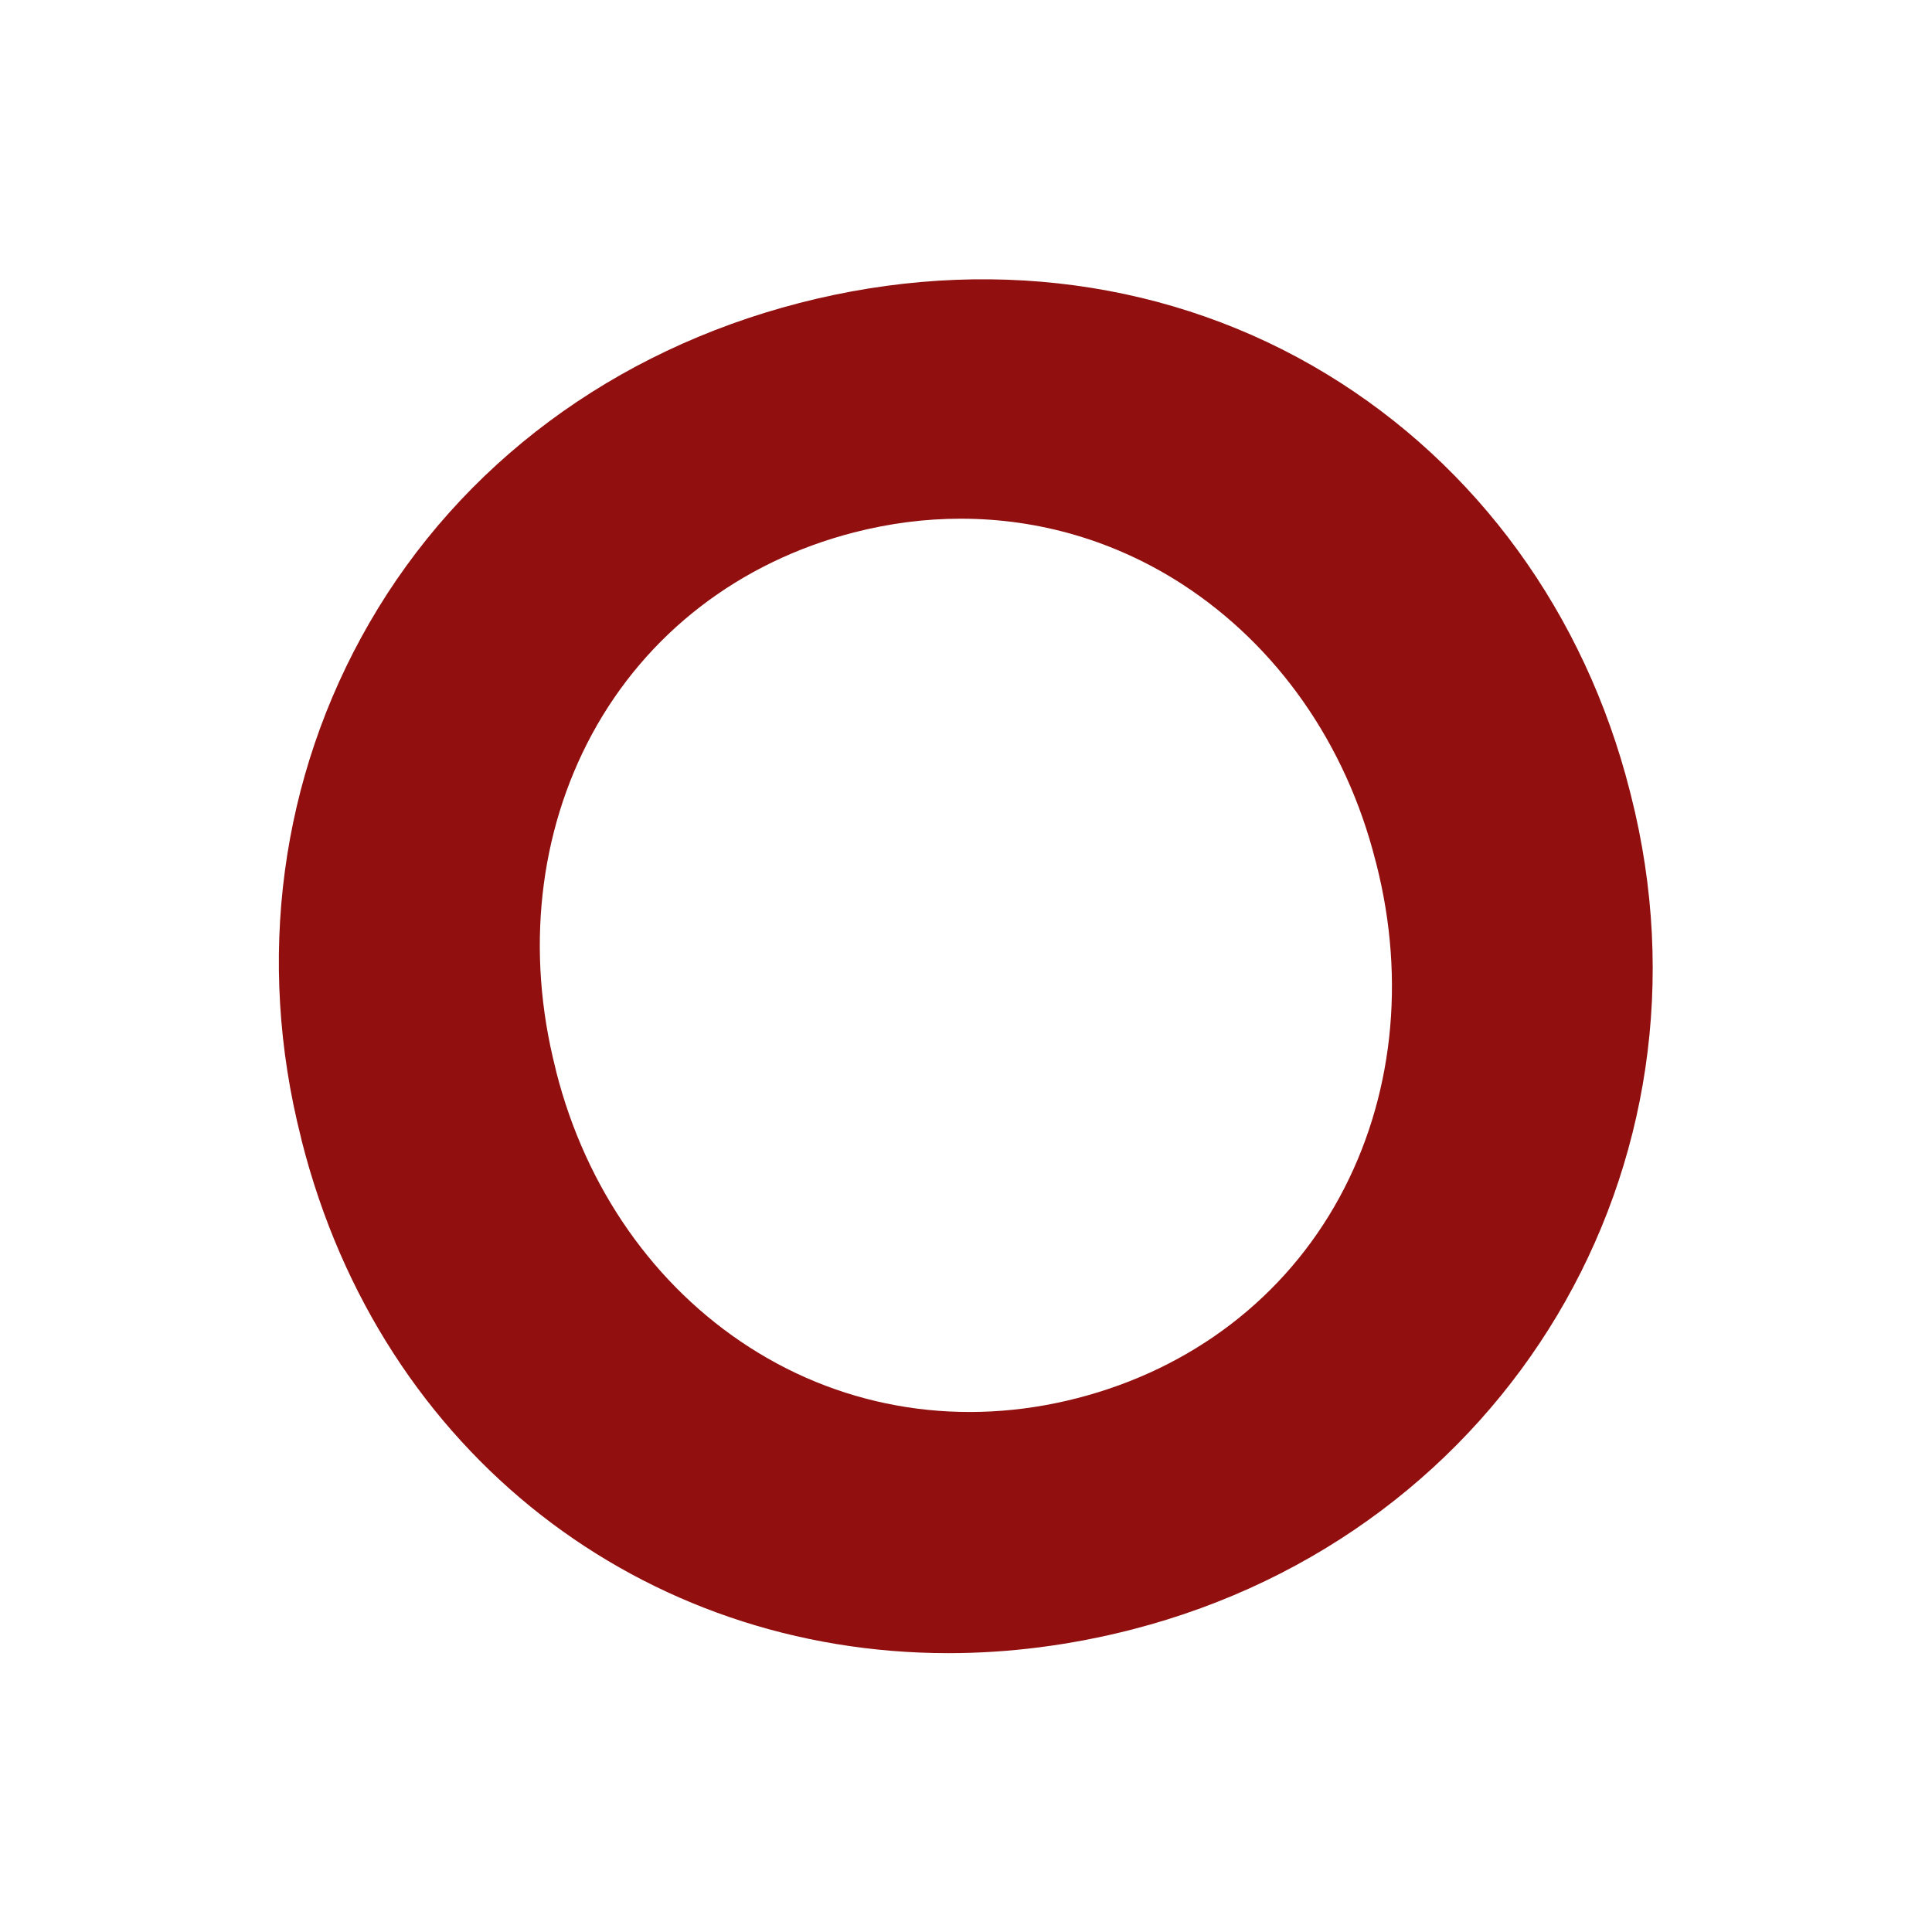 <svg xmlns="http://www.w3.org/2000/svg" fill="none" viewBox="0 0 388 388" height="388" width="388">
<path fill="#91100F" d="M269.029 240.423C258.087 260.525 239.388 274.854 216.381 280.78C193.38 286.72 169.995 283.094 150.537 270.589C131.446 258.327 117.665 238.663 111.708 215.238L111.543 214.506C105.574 191.068 108.189 167.237 118.886 147.449C129.821 127.237 148.491 112.853 171.479 106.932C178.645 105.087 185.841 104.168 192.952 104.168C208.677 104.168 223.931 108.613 237.372 117.291C256.48 129.662 270.292 149.376 276.23 172.832L276.426 173.563C282.383 196.977 279.738 220.728 269.029 240.423ZM327.327 158.891C318.273 123.23 296.647 93.498 266.426 75.126C235.447 56.297 197.815 51.224 160.538 60.851C123.229 70.478 92.581 93.262 74.192 125.077C56.268 156.085 51.387 192.797 60.447 228.458L60.611 229.178C76.629 292.203 129.289 332 190.454 332C202.514 332 214.914 330.45 227.419 327.231C302.512 307.868 346.472 234.231 327.51 159.611L327.327 158.891Z"></path>
</svg>
